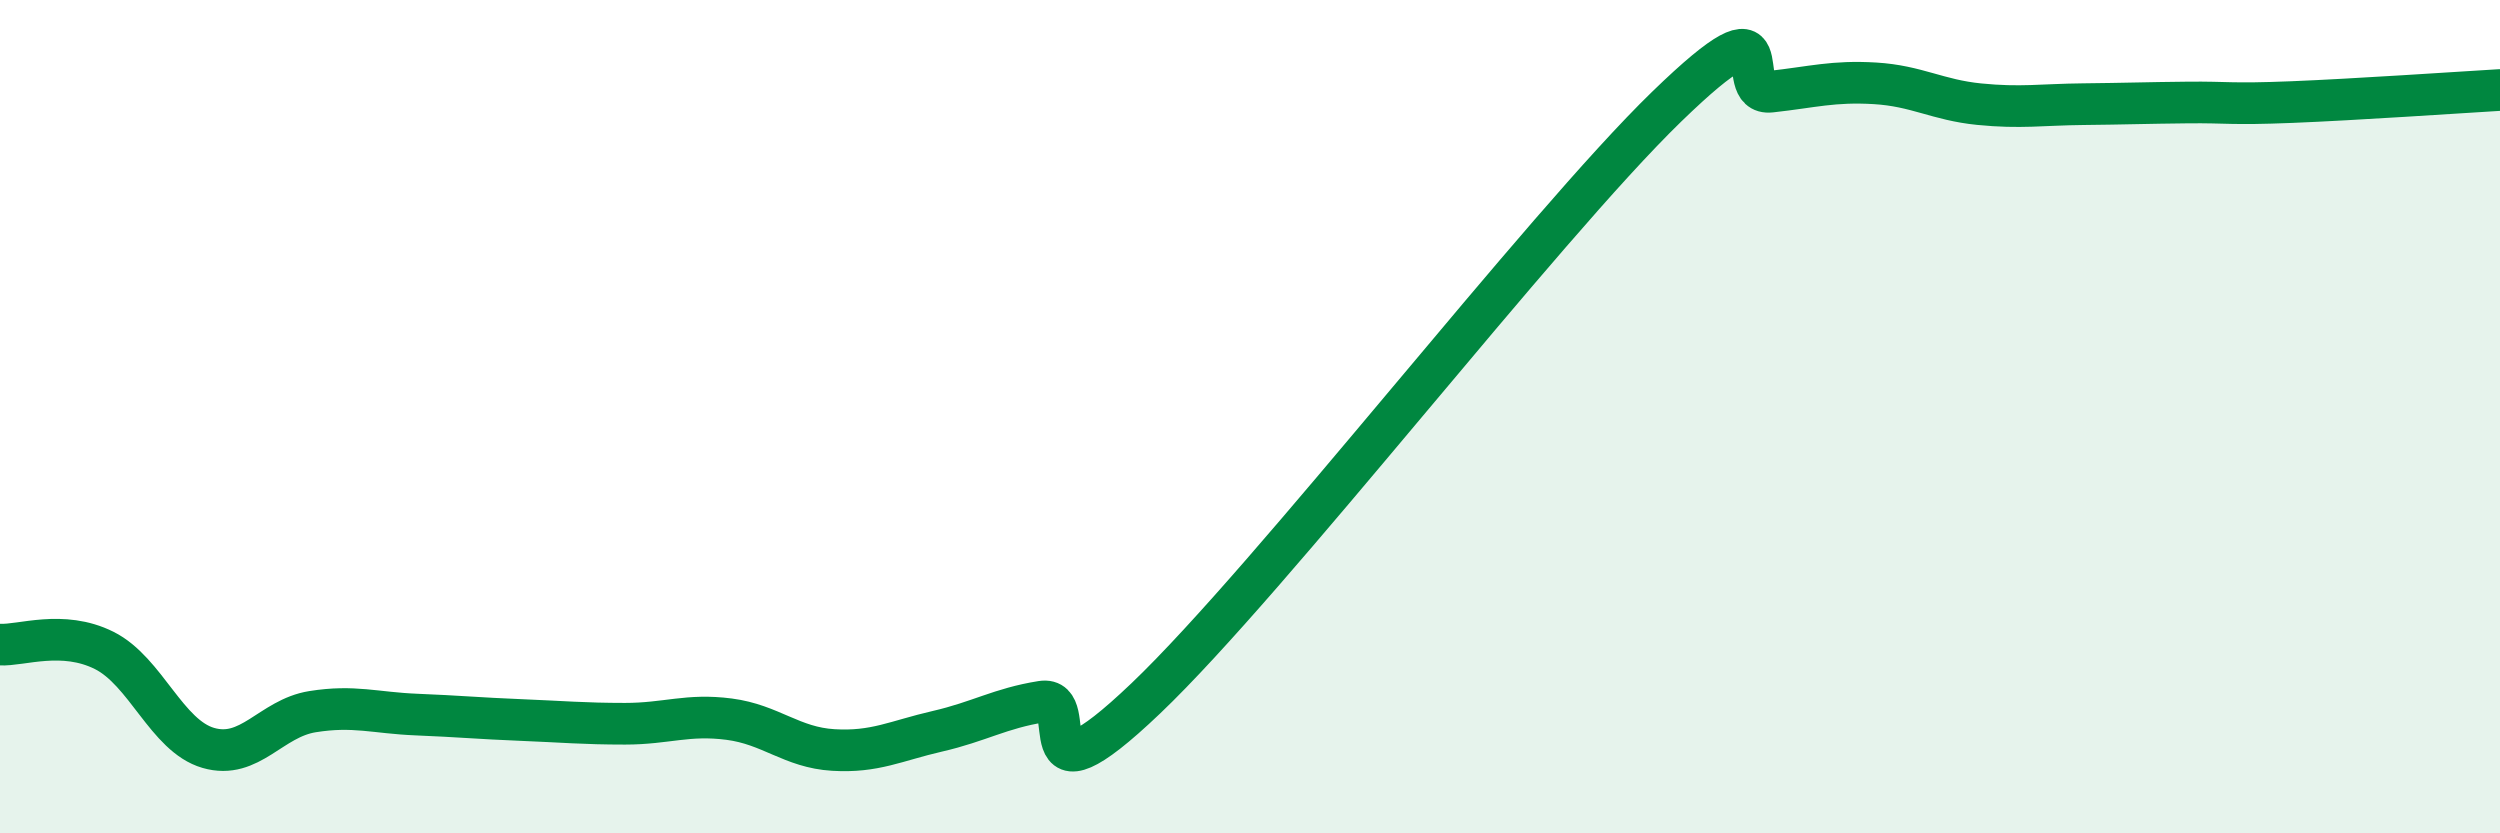 
    <svg width="60" height="20" viewBox="0 0 60 20" xmlns="http://www.w3.org/2000/svg">
      <path
        d="M 0,15.47 C 0.5,15.5 1.5,15.11 2.5,15.61 C 3.5,16.11 4,17.66 5,17.95 C 6,18.24 6.5,17.24 7.5,17.08 C 8.5,16.92 9,17.11 10,17.15 C 11,17.19 11.5,17.24 12.5,17.28 C 13.5,17.32 14,17.37 15,17.37 C 16,17.37 16.5,17.13 17.5,17.26 C 18.5,17.39 19,17.94 20,18 C 21,18.06 21.5,17.78 22.5,17.55 C 23.5,17.32 24,17 25,16.84 C 26,16.68 24.5,19.62 27.5,16.76 C 30.5,13.9 37,5.47 40,2.56 C 43,-0.35 41.5,2.31 42.5,2.2 C 43.5,2.09 44,1.94 45,2 C 46,2.06 46.5,2.4 47.5,2.5 C 48.5,2.6 49,2.51 50,2.5 C 51,2.49 51.5,2.47 52.5,2.46 C 53.5,2.45 53.5,2.51 55,2.45 C 56.5,2.39 59,2.22 60,2.16L60 20L0 20Z"
        fill="#008740"
        opacity="0.1"
        stroke-linecap="round"
        stroke-linejoin="round"
      />
      <path
        d="M 0,15.47 C 0.5,15.5 1.5,15.11 2.5,15.61 C 3.5,16.11 4,17.66 5,17.95 C 6,18.24 6.5,17.24 7.5,17.08 C 8.5,16.92 9,17.11 10,17.15 C 11,17.19 11.5,17.24 12.5,17.28 C 13.5,17.32 14,17.37 15,17.37 C 16,17.37 16.5,17.13 17.5,17.26 C 18.5,17.39 19,17.94 20,18 C 21,18.06 21.5,17.78 22.5,17.55 C 23.5,17.32 24,17 25,16.84 C 26,16.68 24.5,19.62 27.5,16.76 C 30.5,13.9 37,5.47 40,2.56 C 43,-0.35 41.5,2.31 42.5,2.2 C 43.5,2.09 44,1.94 45,2 C 46,2.06 46.5,2.4 47.5,2.5 C 48.5,2.6 49,2.51 50,2.5 C 51,2.49 51.5,2.47 52.5,2.46 C 53.5,2.45 53.5,2.51 55,2.45 C 56.5,2.39 59,2.22 60,2.16"
        stroke="#008740"
        stroke-width="1"
        fill="none"
        stroke-linecap="round"
        stroke-linejoin="round"
      />
    </svg>
  